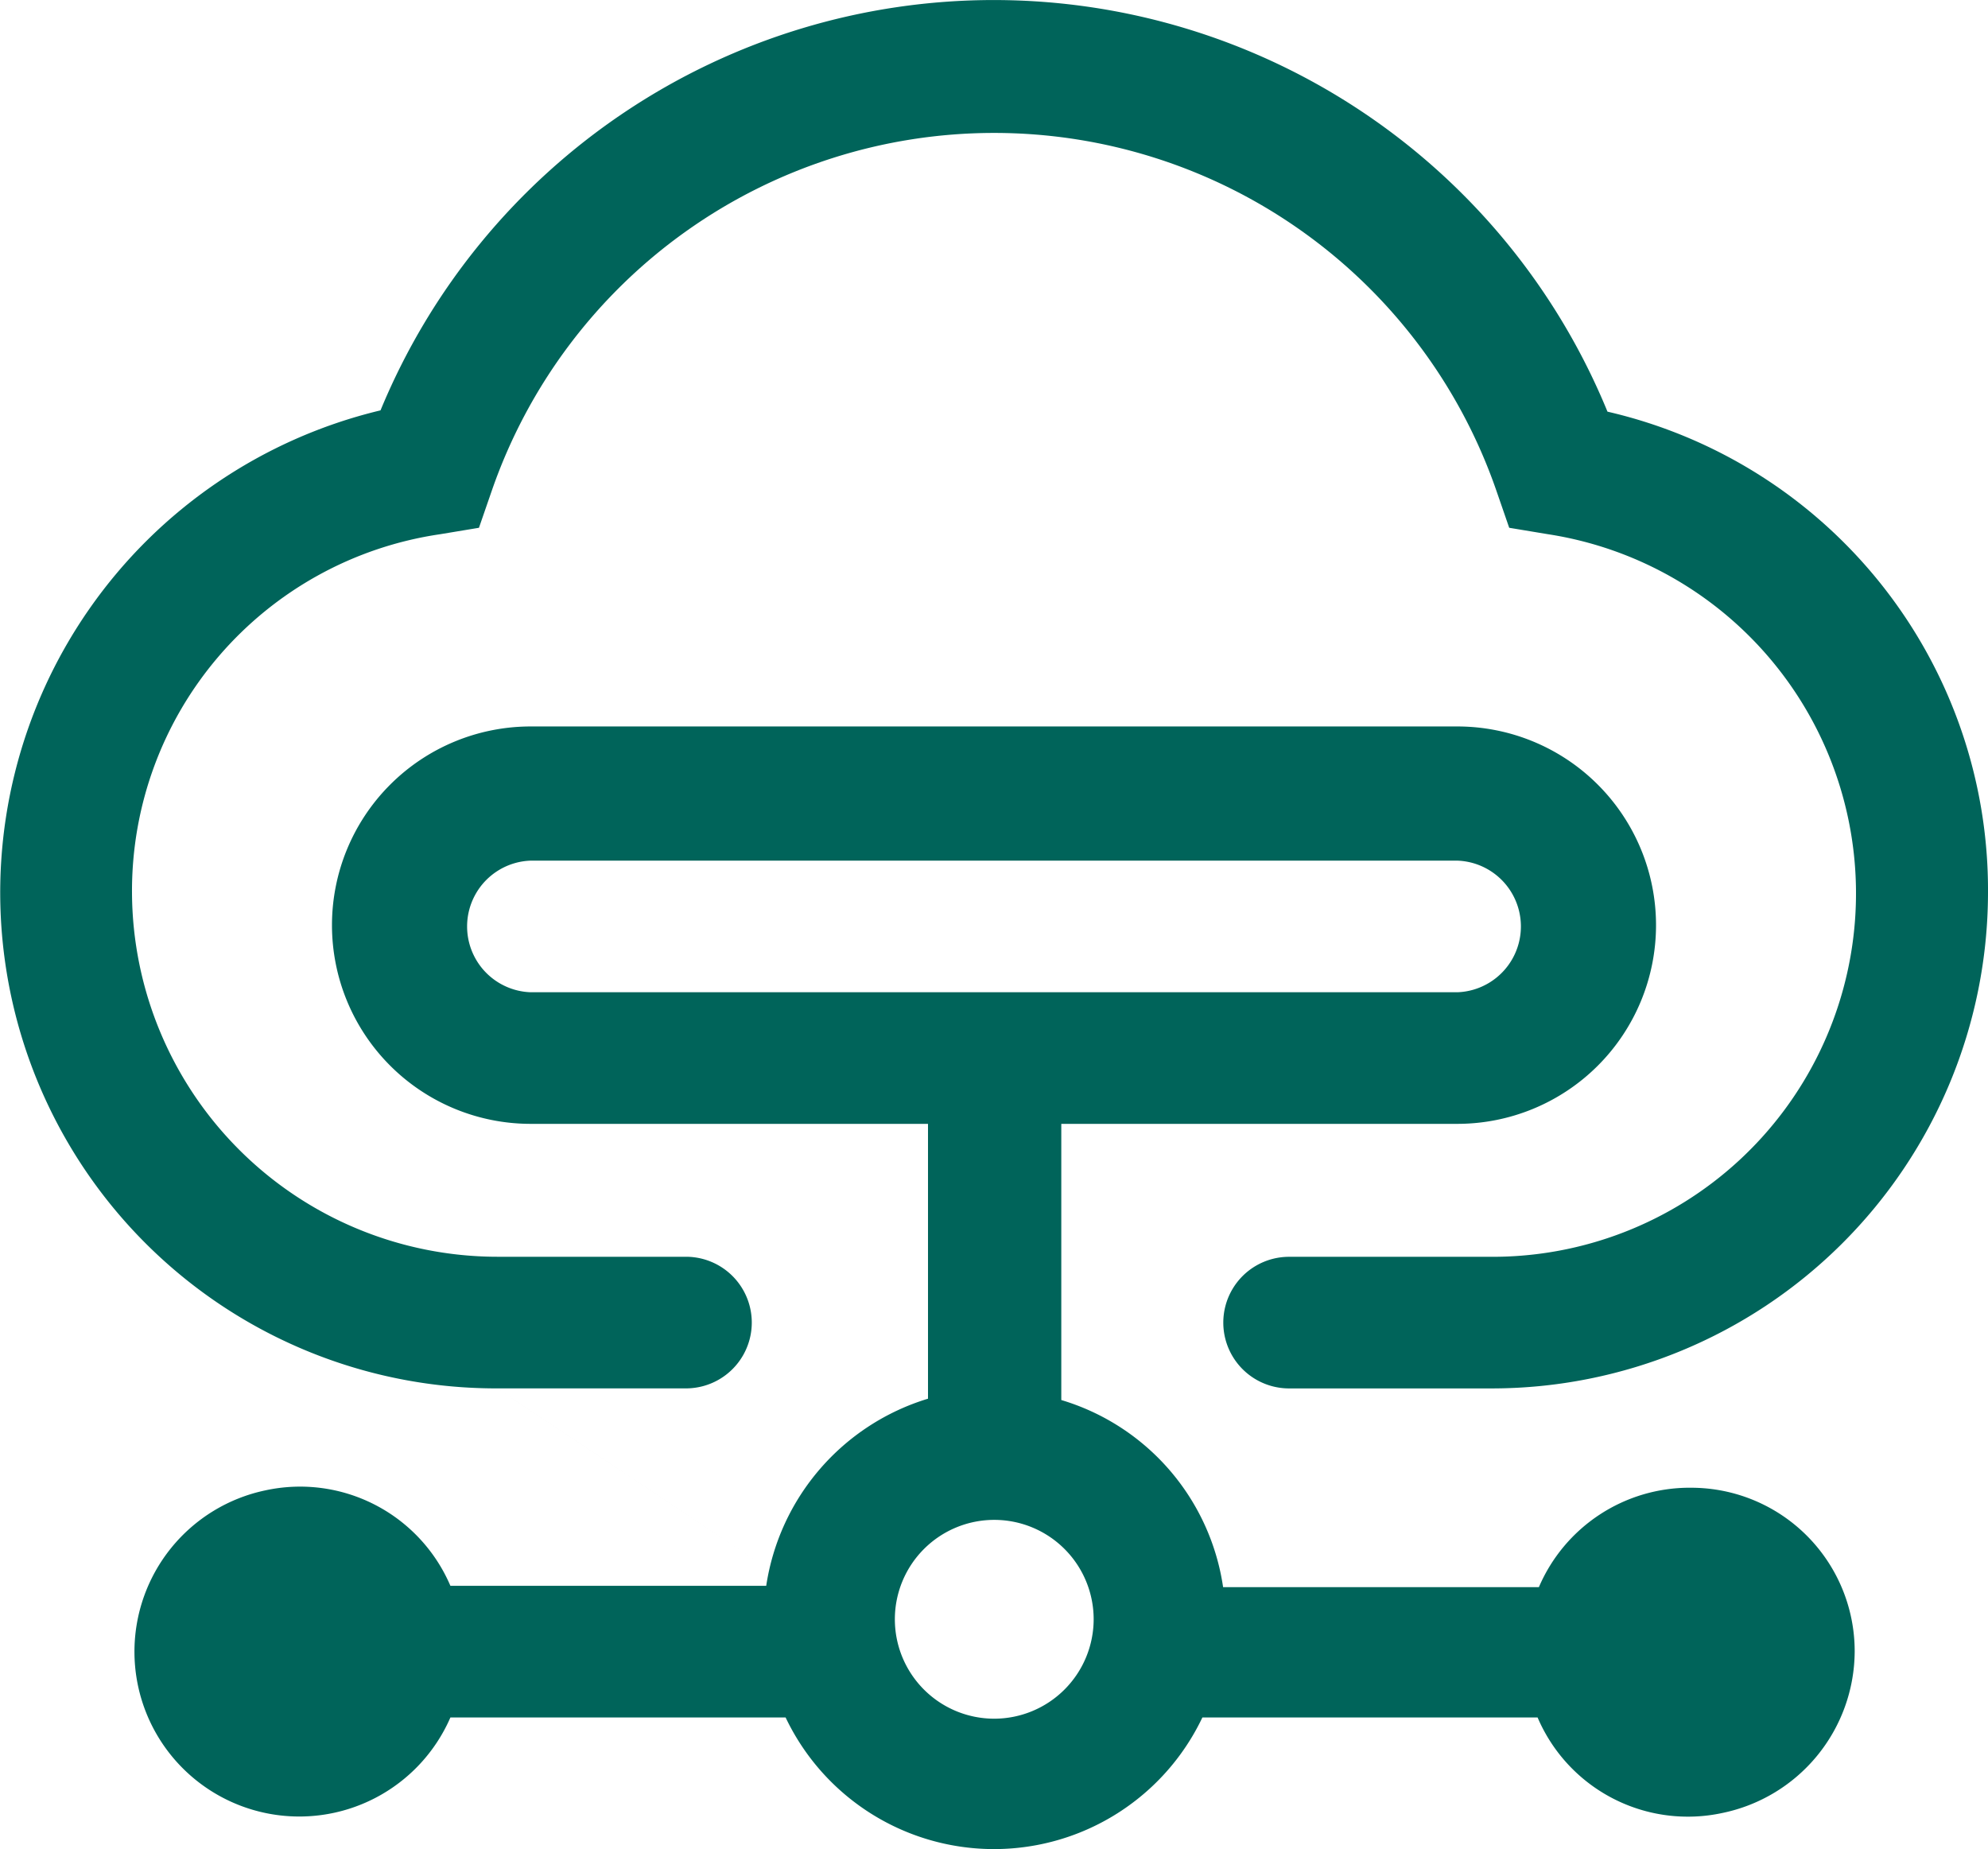 <svg xmlns="http://www.w3.org/2000/svg" width="100" height="93" viewBox="0 0 100 93">
  <defs>
    <style>
      .cls-1 {
        fill: #00645a;
        fill-rule: evenodd;
      }
    </style>
  </defs>
  <path id="形状_9" data-name="形状 9" class="cls-1" d="M132.526,291.735a8.249,8.249,0,0,0-7.617,5H109.024a11.575,11.575,0,0,0-8.139-9.411V273.433h19.922a9.994,9.994,0,1,0,0-19.988H74.193a9.994,9.994,0,1,0,0,19.988H94.18v13.824a11.659,11.659,0,0,0-8.138,9.411H70.156a8.223,8.223,0,0,0-9.31-4.8,8.291,8.291,0,1,0,9.31,11.423H87.018a11.609,11.609,0,0,0,20.964,0h16.862a8.221,8.221,0,0,0,9.309,4.8,8.334,8.334,0,0,0,6.641-8.112,8.225,8.225,0,0,0-8.268-8.243h0ZM74.193,266.814a3.312,3.312,0,0,1,0-6.62h46.614a3.312,3.312,0,0,1,0,6.62H74.193ZM97.5,303.352a5,5,0,1,1,5.013-5,5.007,5.007,0,0,1-5.013,5h0Zm0,0-25-16.614h9.506a3.31,3.31,0,1,0,0-6.62H72.5a18.393,18.393,0,0,1-18.36-18.3,18.127,18.127,0,0,1,15.5-18.042l1.953-.324,0.651-1.883a26.736,26.736,0,0,1,50.521,0l0.651,1.883,1.953,0.324a18.279,18.279,0,0,1-2.864,36.344H112.344a3.31,3.31,0,1,0,0,6.62H122.5a24.968,24.968,0,0,0,25-24.922,24.689,24.689,0,0,0-19.141-24.207,33.37,33.37,0,0,0-61.718-.065A24.939,24.939,0,0,0,72.5,286.738h0Zm0,0" transform="translate(-47.5 -216.906)"/>
</svg>
